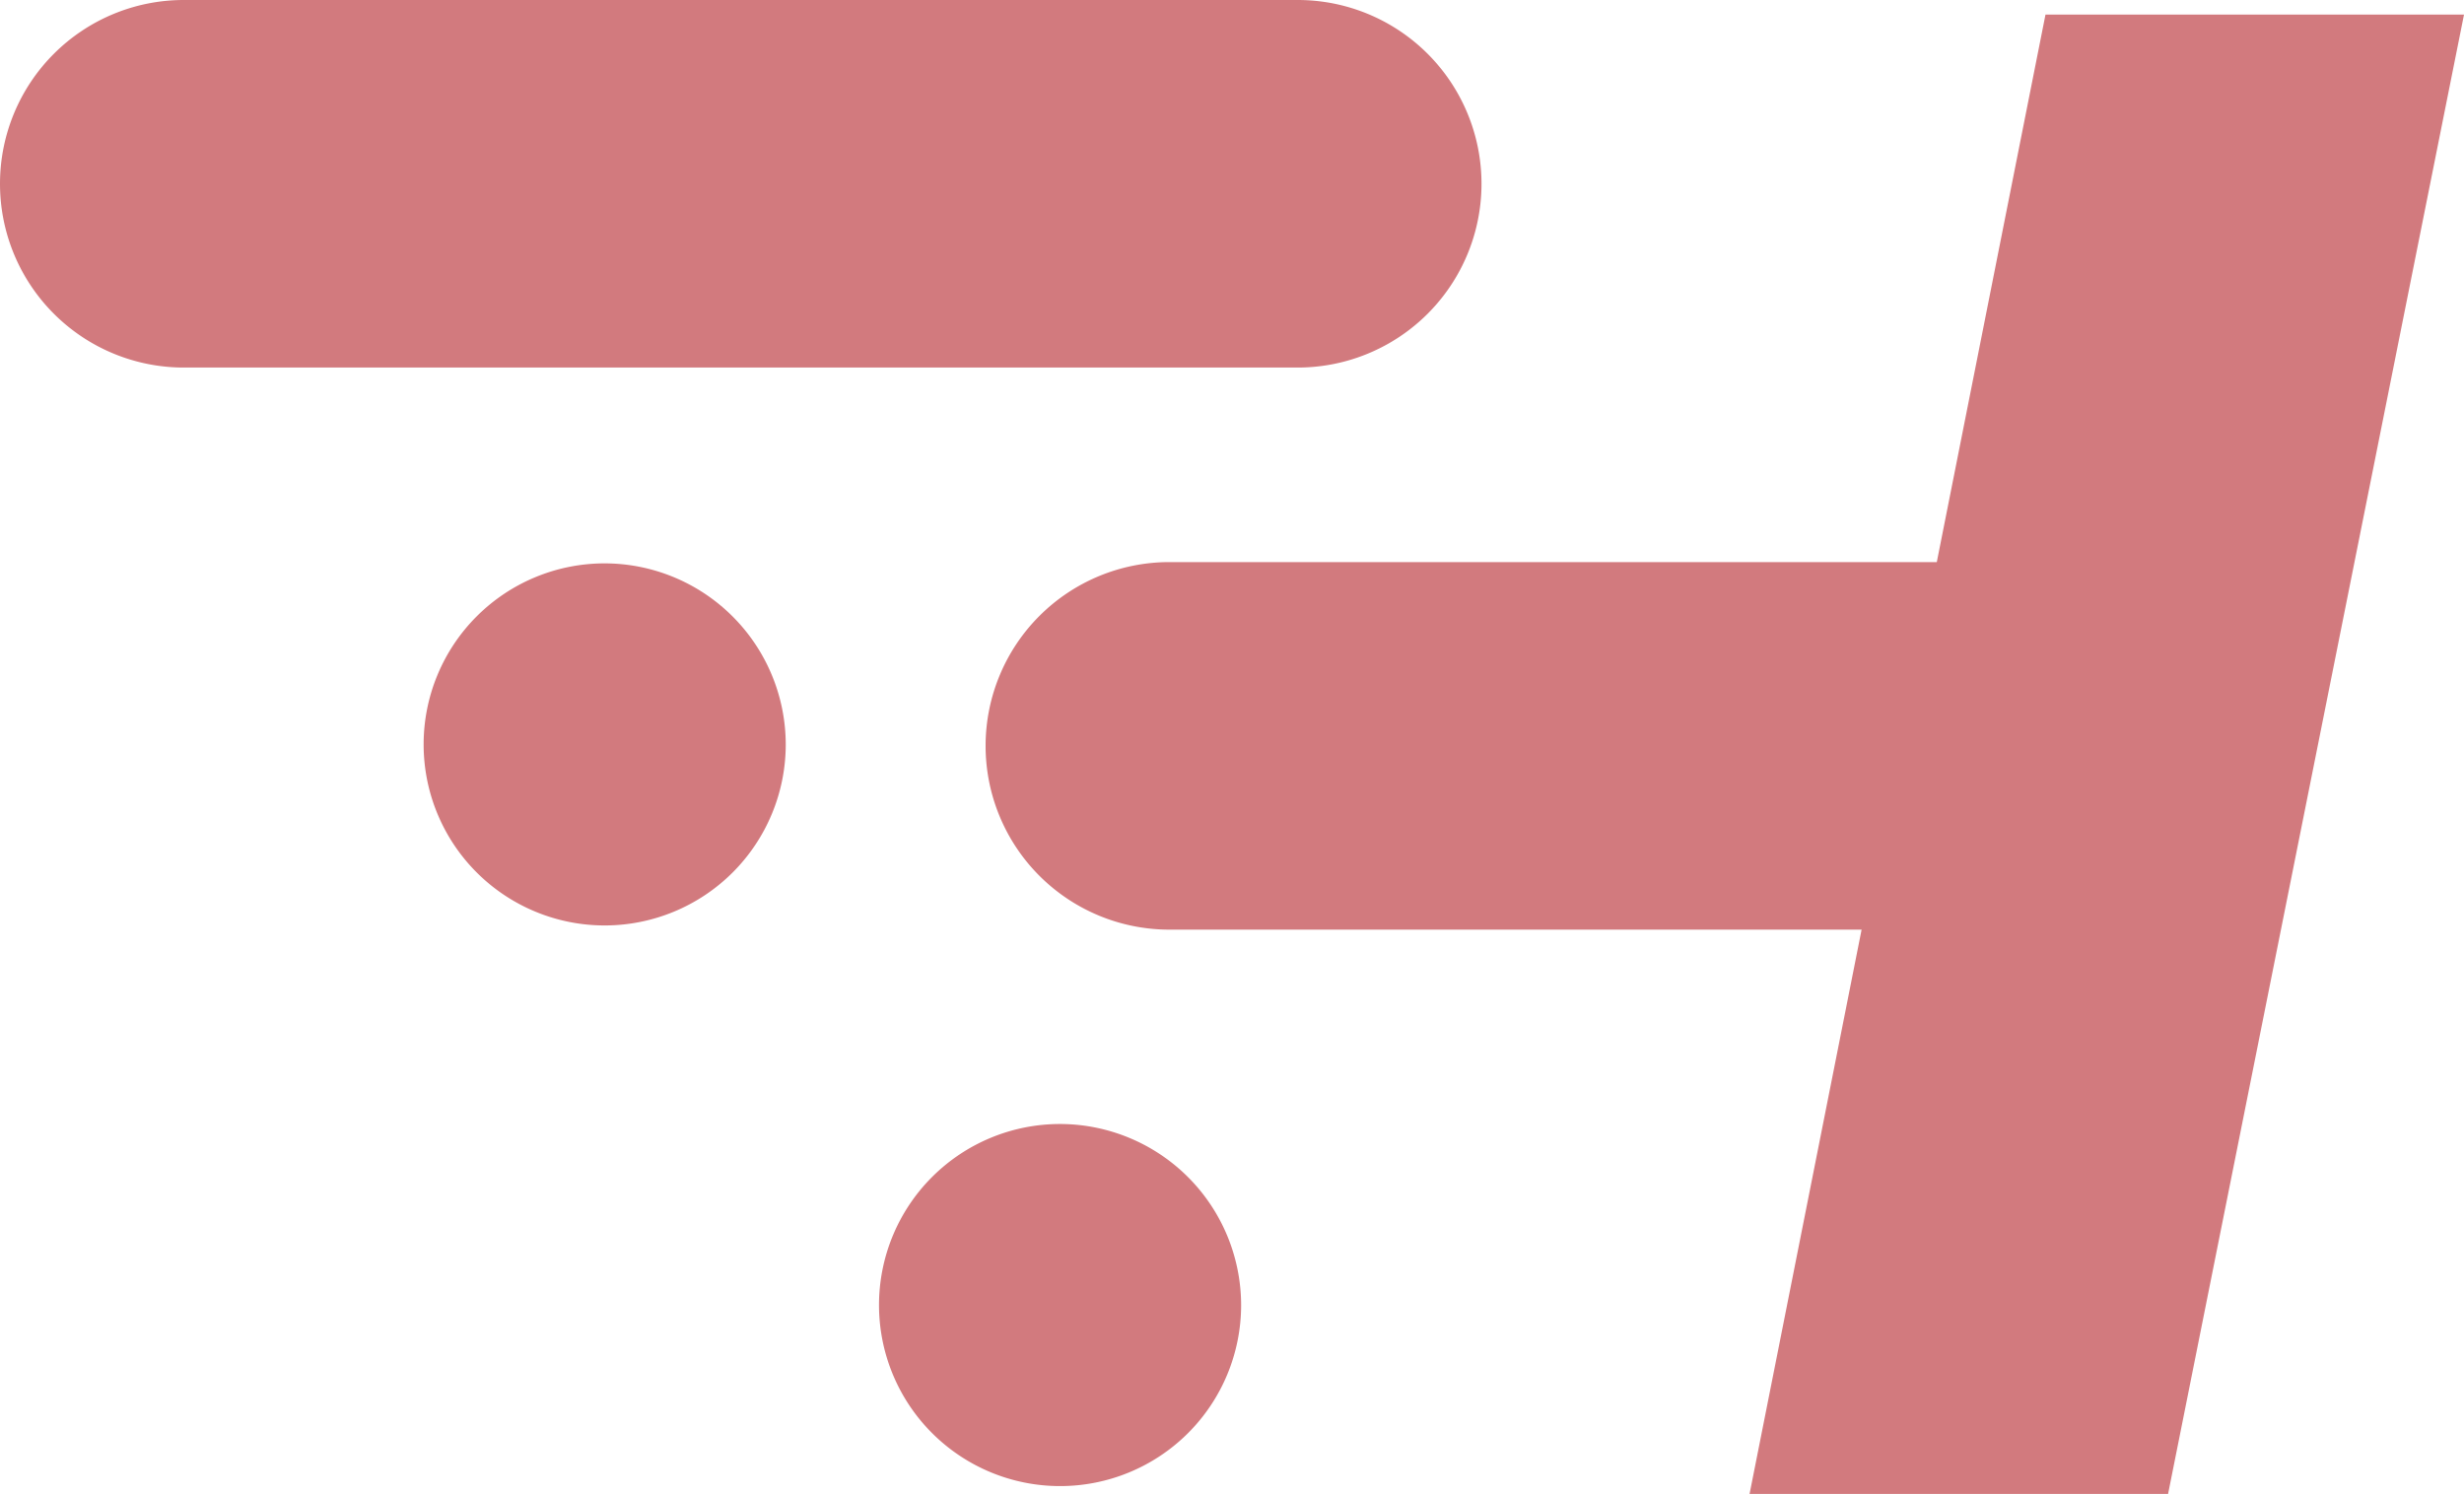 <svg id="Group_829" data-name="Group 829" xmlns="http://www.w3.org/2000/svg" xmlns:xlink="http://www.w3.org/1999/xlink" width="27" height="16.372" viewBox="0 0 27 16.372">
  <defs>
    <clipPath id="clip-path">
      <rect id="Rectangle_90" data-name="Rectangle 90" width="27" height="16.372" transform="translate(0 0)" fill="#d27a7e"/>
    </clipPath>
  </defs>
  <g id="Group_431" data-name="Group 431" transform="translate(0 0)" clip-path="url(#clip-path)">
    <path id="Path_307" data-name="Path 307" d="M16.234,2.014A2.014,2.014,0,0,0,14.22,0H2.014a2.014,2.014,0,0,0,0,4.028H14.22a2.014,2.014,0,0,0,2.014-2.014" transform="translate(0 0)" fill="#d27a7e"/>
    <path id="Path_308" data-name="Path 308" d="M22.726,27.588a1.984,1.984,0,1,0,1.984,1.984,1.987,1.987,0,0,0-1.984-1.984" transform="translate(-16.1 -21.414)" fill="#d27a7e"/>
    <path id="Path_309" data-name="Path 309" d="M45.025,55.043a1.984,1.984,0,1,0,1.984,1.984,1.987,1.987,0,0,0-1.984-1.984" transform="translate(-33.409 -42.725)" fill="#d27a7e"/>
    <path id="Path_310" data-name="Path 310" d="M59.876.715l-1.191,6H50.276a2.014,2.014,0,0,0,0,4.028h7.585l-1.228,6.186h4.586L64.462.715Z" transform="translate(-37.462 -0.555)" fill="#d27a7e"/>
  </g>
</svg>
